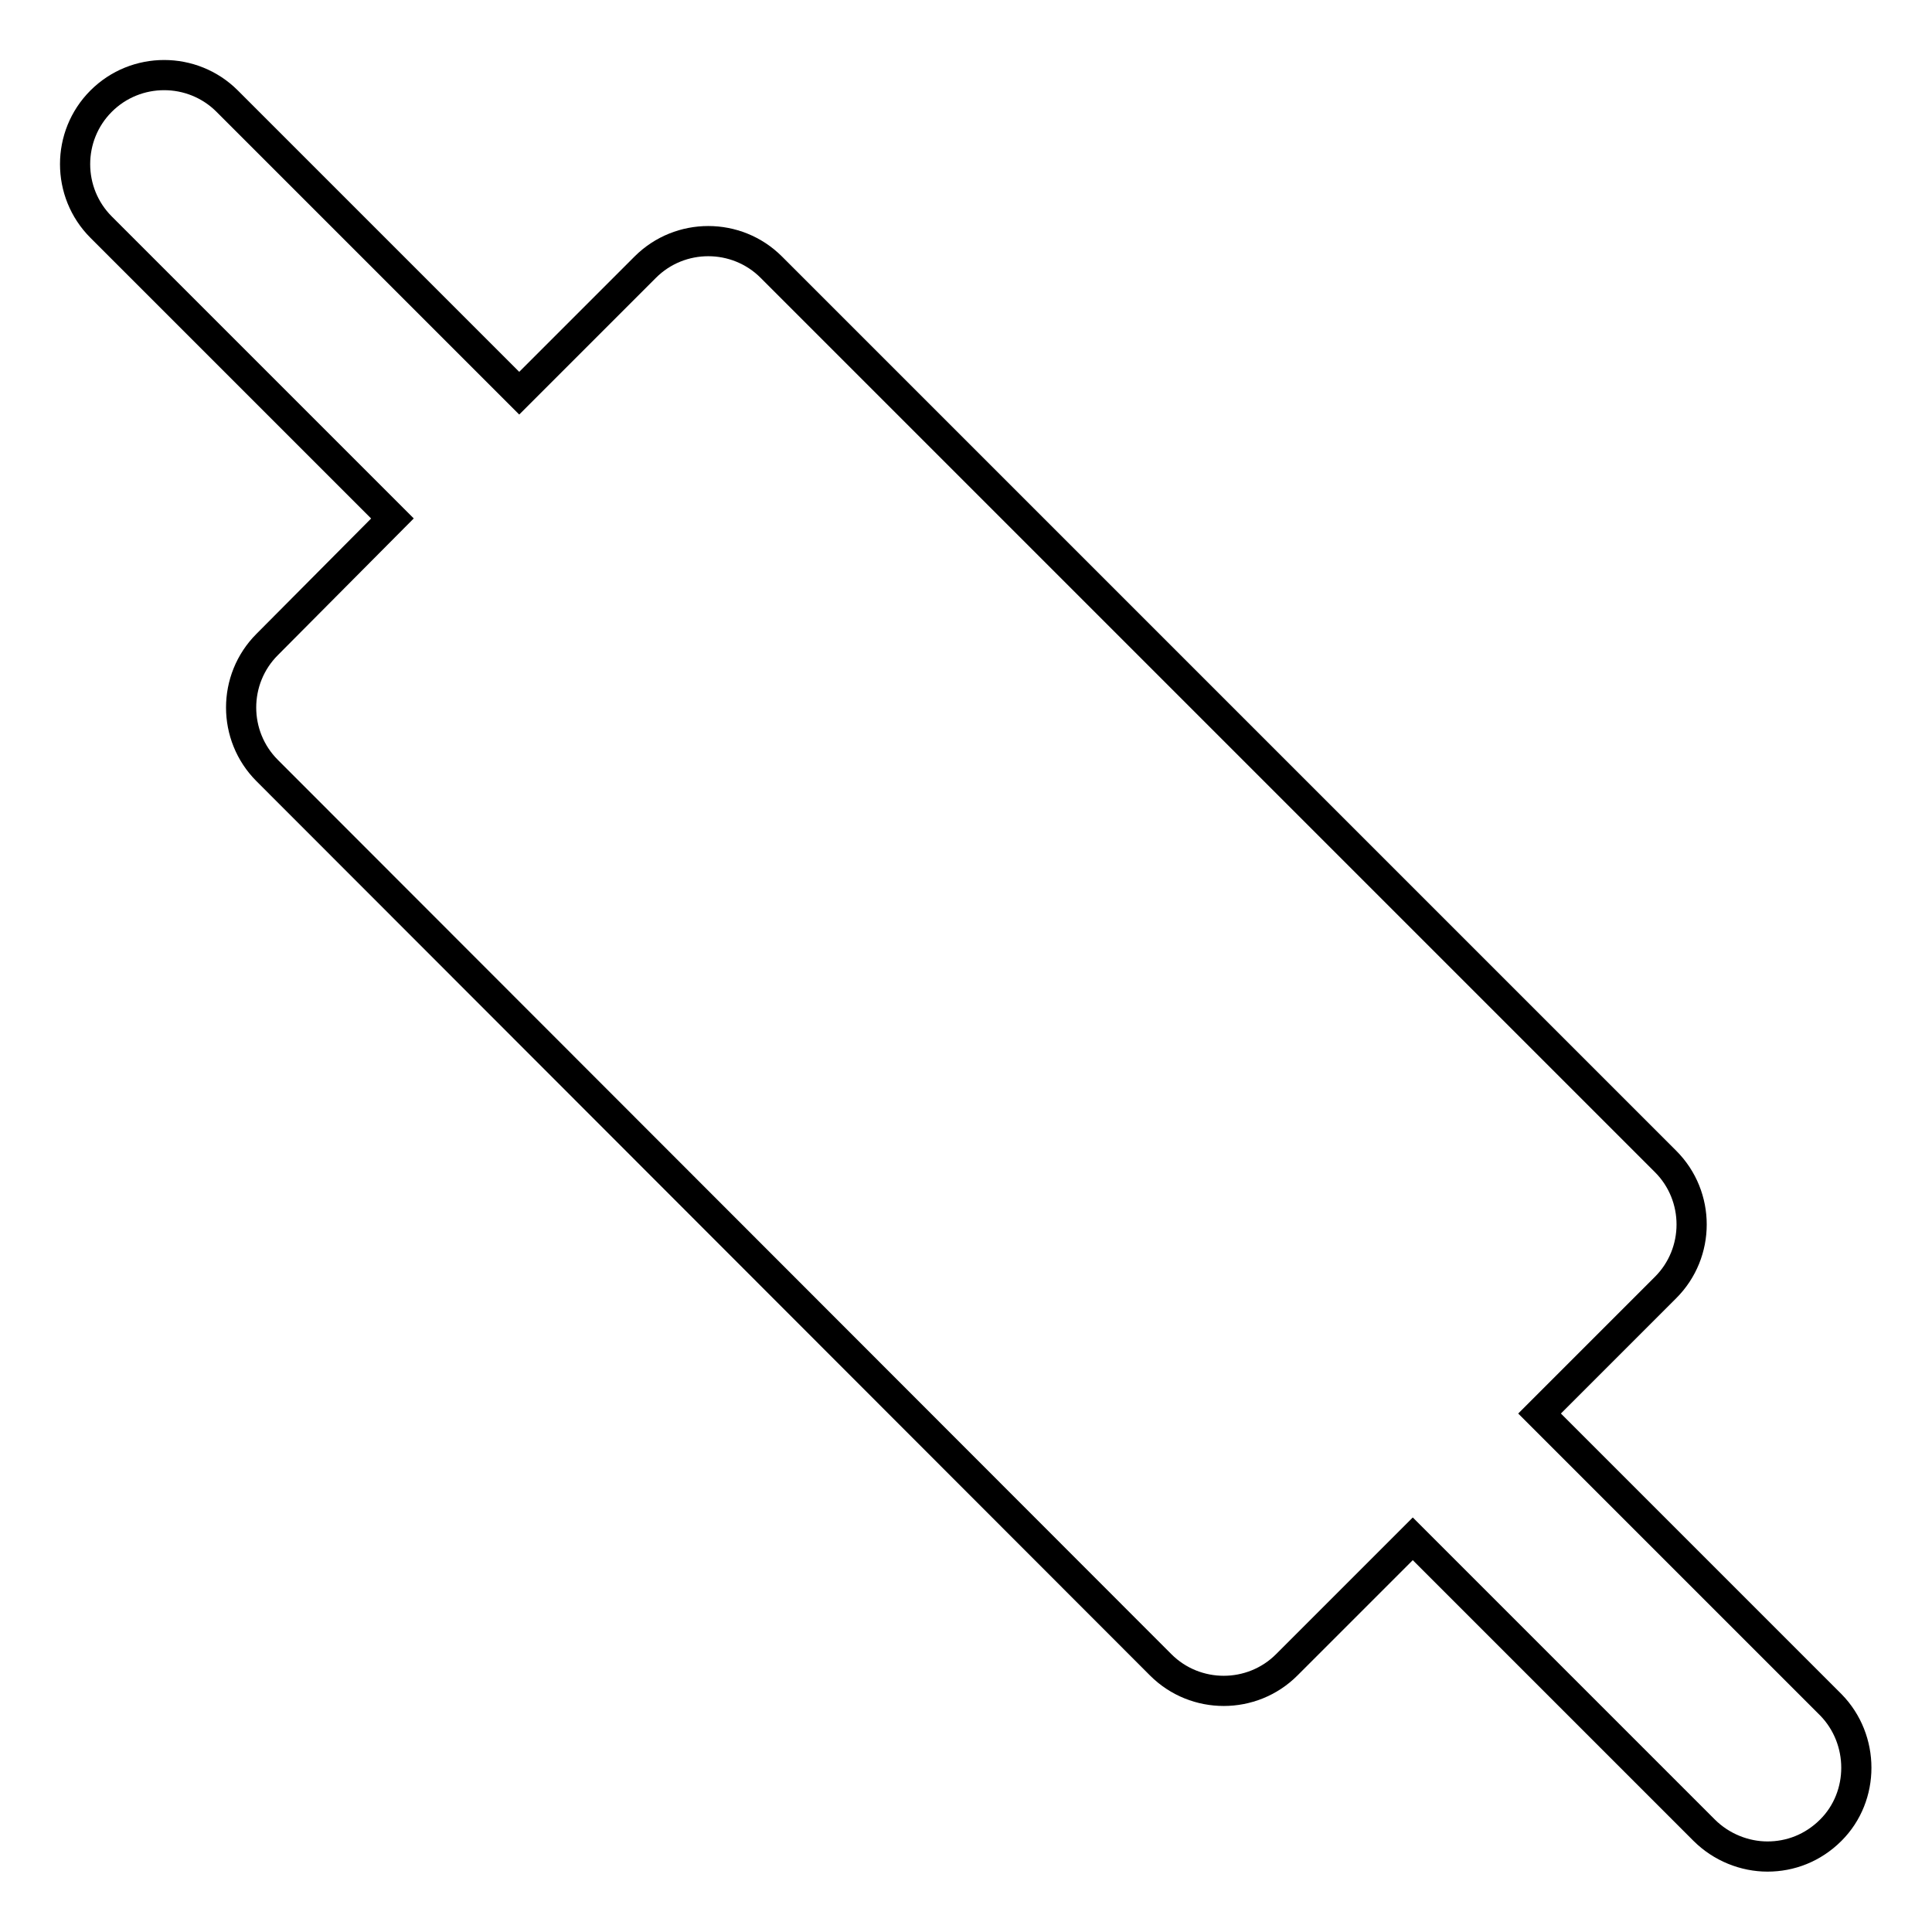 <?xml version="1.0" encoding="utf-8"?>
<!-- Svg Vector Icons : http://www.onlinewebfonts.com/icon -->
<!DOCTYPE svg PUBLIC "-//W3C//DTD SVG 1.1//EN" "http://www.w3.org/Graphics/SVG/1.1/DTD/svg11.dtd">
<svg version="1.1" xmlns="http://www.w3.org/2000/svg" xmlns:xlink="http://www.w3.org/1999/xlink" x="0px" y="0px" viewBox="0 0 256 256" enable-background="new 0 0 256 256" xml:space="preserve">
<g> <path stroke-width="4" fill-opacity="0" stroke="#000000"  d="M242.6,225.9l-38.6-38.6l16.7-16.7c4.6-4.6,4.6-12.1,0-16.7L102.2,35.4c-4.6-4.6-12.1-4.6-16.7,0L68.8,52.1 L30.1,13.4c-4.6-4.6-12.1-4.6-16.7,0c-4.6,4.6-4.6,12.1,0,16.7l38.6,38.6L35.4,85.4c-4.6,4.6-4.6,12.1,0,16.7l118.4,118.5 c4.6,4.6,12.1,4.6,16.7,0l16.7-16.7l38.6,38.6c2.3,2.3,5.4,3.5,8.4,3.5c3,0,6-1.1,8.4-3.5C247.1,238,247.1,230.5,242.6,225.9 L242.6,225.9z"/></g>
</svg>